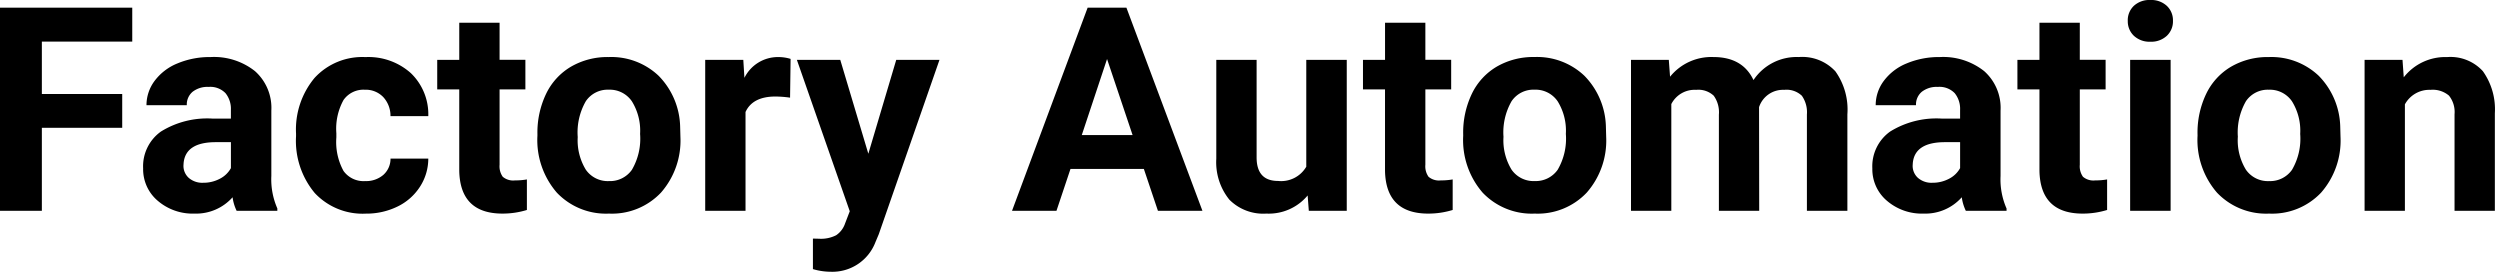 <svg xmlns="http://www.w3.org/2000/svg" width="315" height="35" viewBox="0 0 315 35"><g transform="translate(9562 21808)"><rect width="315" height="35" transform="translate(-9562 -21808)" fill="none"/><path d="M17.684-10.459H7.559V0H2.285V-25.594H18.949v4.271H7.559v6.609H17.684ZM32.1,0a5.641,5.641,0,0,1-.51-1.705,6.147,6.147,0,0,1-4.8,2.057,6.753,6.753,0,0,1-4.632-1.617A5.2,5.2,0,0,1,20.32-5.344a5.375,5.375,0,0,1,2.241-4.641,11.059,11.059,0,0,1,6.478-1.635h2.338v-1.09a3.134,3.134,0,0,0-.677-2.109,2.662,2.662,0,0,0-2.136-.791,3.027,3.027,0,0,0-2.013.615,2.09,2.09,0,0,0-.729,1.688h-5.08a5.1,5.1,0,0,1,1.02-3.059,6.739,6.739,0,0,1,2.883-2.206,10.506,10.506,0,0,1,4.184-.8A8.3,8.3,0,0,1,34.409-17.6a6.18,6.18,0,0,1,2.065,4.966v8.244A9.093,9.093,0,0,0,37.23-.3V0ZM27.9-3.533a4.375,4.375,0,0,0,2.074-.5,3.29,3.29,0,0,0,1.406-1.345v-3.27h-1.9q-3.814,0-4.061,2.637l-.018.3a2.034,2.034,0,0,0,.668,1.564A2.6,2.6,0,0,0,27.9-3.533Zm20.391-.211a3.332,3.332,0,0,0,2.285-.773,2.71,2.71,0,0,0,.914-2.057H56.25A6.516,6.516,0,0,1,55.2-3.032a6.959,6.959,0,0,1-2.839,2.5,8.885,8.885,0,0,1-3.981.888,8.257,8.257,0,0,1-6.434-2.593A10.26,10.26,0,0,1,39.586-9.4v-.334a10.143,10.143,0,0,1,2.338-7.014,8.161,8.161,0,0,1,6.416-2.619,8,8,0,0,1,5.722,2.03,7.189,7.189,0,0,1,2.188,5.405H51.486a3.462,3.462,0,0,0-.914-2.4,3.056,3.056,0,0,0-2.32-.923,3.061,3.061,0,0,0-2.681,1.292,7.479,7.479,0,0,0-.905,4.192v.527a7.573,7.573,0,0,0,.9,4.219A3.1,3.1,0,0,0,48.287-3.744ZM65.232-23.7v4.676h3.252v3.727H65.232V-5.8a2.267,2.267,0,0,0,.4,1.512,2.031,2.031,0,0,0,1.547.457,8.1,8.1,0,0,0,1.494-.123v3.85A10.458,10.458,0,0,1,65.6.352q-5.344,0-5.449-5.4V-15.293H57.375V-19.02h2.777V-23.7ZM70-9.686a11.28,11.28,0,0,1,1.09-5.045,7.978,7.978,0,0,1,3.138-3.428,9.154,9.154,0,0,1,4.755-1.213,8.661,8.661,0,0,1,6.284,2.355,9.453,9.453,0,0,1,2.716,6.4l.035,1.3A9.941,9.941,0,0,1,85.57-2.294,8.493,8.493,0,0,1,79.014.352a8.535,8.535,0,0,1-6.565-2.637A10.116,10.116,0,0,1,70-9.457Zm5.08.369a7.09,7.09,0,0,0,1.02,4.14,3.365,3.365,0,0,0,2.918,1.433A3.373,3.373,0,0,0,81.9-5.159a7.758,7.758,0,0,0,1.037-4.526A7.019,7.019,0,0,0,81.9-13.8a3.373,3.373,0,0,0-2.918-1.459,3.318,3.318,0,0,0-2.883,1.45A7.889,7.889,0,0,0,75.076-9.316Zm26.754-4.939A13.8,13.8,0,0,0,100-14.4q-2.883,0-3.779,1.951V0h-5.08V-19.02h4.8l.141,2.268a4.707,4.707,0,0,1,4.236-2.619,5.323,5.323,0,0,1,1.582.229Zm9.861,7.066,3.516-11.83h5.449L113.01,2.953l-.422,1a5.8,5.8,0,0,1-5.625,3.727,7.993,7.993,0,0,1-2.25-.334V3.5l.773.018a4.179,4.179,0,0,0,2.153-.439,2.887,2.887,0,0,0,1.116-1.459l.6-1.564L102.691-19.02h5.467Zm34.717,1.916h-9.246L135.4,0H129.8l9.527-25.594h4.887L153.791,0h-5.607Zm-7.822-4.271h6.4l-3.217-9.58Zm28.459,7.611a6.371,6.371,0,0,1-5.2,2.285,6.008,6.008,0,0,1-4.667-1.758,7.5,7.5,0,0,1-1.644-5.15V-19.02h5.08V-6.732q0,2.971,2.707,2.971a3.669,3.669,0,0,0,3.551-1.793V-19.02h5.1V0h-4.781ZM181.881-23.7v4.676h3.252v3.727h-3.252V-5.8a2.267,2.267,0,0,0,.4,1.512,2.031,2.031,0,0,0,1.547.457,8.1,8.1,0,0,0,1.494-.123v3.85a10.458,10.458,0,0,1-3.076.457q-5.344,0-5.449-5.4V-15.293h-2.777V-19.02H176.8V-23.7Zm4.764,14.01a11.28,11.28,0,0,1,1.09-5.045,7.978,7.978,0,0,1,3.138-3.428,9.154,9.154,0,0,1,4.755-1.213,8.661,8.661,0,0,1,6.284,2.355,9.453,9.453,0,0,1,2.716,6.4l.035,1.3a9.941,9.941,0,0,1-2.443,7.022A8.493,8.493,0,0,1,195.662.352,8.535,8.535,0,0,1,189.1-2.285a10.116,10.116,0,0,1-2.452-7.172Zm5.08.369a7.09,7.09,0,0,0,1.02,4.14,3.365,3.365,0,0,0,2.918,1.433,3.373,3.373,0,0,0,2.883-1.415,7.758,7.758,0,0,0,1.037-4.526,7.019,7.019,0,0,0-1.037-4.113,3.373,3.373,0,0,0-2.918-1.459,3.318,3.318,0,0,0-2.883,1.45A7.889,7.889,0,0,0,191.725-9.316Zm20.83-9.7.158,2.127a6.684,6.684,0,0,1,5.467-2.479q3.674,0,5.045,2.9a6.53,6.53,0,0,1,5.713-2.9,5.673,5.673,0,0,1,4.605,1.8,8.282,8.282,0,0,1,1.512,5.423V0h-5.1V-12.129a3.621,3.621,0,0,0-.633-2.364,2.8,2.8,0,0,0-2.232-.747,3.171,3.171,0,0,0-3.164,2.18L223.945,0h-5.08V-12.111a3.578,3.578,0,0,0-.65-2.391A2.832,2.832,0,0,0,216-15.24a3.292,3.292,0,0,0-3.129,1.793V0h-5.08V-19.02ZM249.979,0a5.641,5.641,0,0,1-.51-1.705,6.147,6.147,0,0,1-4.8,2.057,6.753,6.753,0,0,1-4.632-1.617A5.2,5.2,0,0,1,238.2-5.344a5.375,5.375,0,0,1,2.241-4.641,11.059,11.059,0,0,1,6.478-1.635h2.338v-1.09a3.134,3.134,0,0,0-.677-2.109,2.662,2.662,0,0,0-2.136-.791,3.027,3.027,0,0,0-2.013.615,2.09,2.09,0,0,0-.729,1.688h-5.08a5.1,5.1,0,0,1,1.02-3.059,6.739,6.739,0,0,1,2.883-2.206,10.506,10.506,0,0,1,4.184-.8A8.3,8.3,0,0,1,252.29-17.6a6.18,6.18,0,0,1,2.065,4.966v8.244a9.093,9.093,0,0,0,.756,4.1V0Zm-4.2-3.533a4.375,4.375,0,0,0,2.074-.5,3.29,3.29,0,0,0,1.406-1.345v-3.27h-1.9q-3.814,0-4.061,2.637l-.018.3a2.034,2.034,0,0,0,.668,1.564A2.6,2.6,0,0,0,245.777-3.533ZM264.34-23.7v4.676h3.252v3.727H264.34V-5.8a2.267,2.267,0,0,0,.4,1.512,2.031,2.031,0,0,0,1.547.457,8.1,8.1,0,0,0,1.494-.123v3.85a10.458,10.458,0,0,1-3.076.457q-5.344,0-5.449-5.4V-15.293h-2.777V-19.02h2.777V-23.7ZM275.783,0h-5.1V-19.02h5.1Zm-5.4-23.941a2.5,2.5,0,0,1,.765-1.881,2.873,2.873,0,0,1,2.083-.738,2.879,2.879,0,0,1,2.074.738,2.487,2.487,0,0,1,.773,1.881,2.494,2.494,0,0,1-.782,1.9,2.886,2.886,0,0,1-2.065.738,2.886,2.886,0,0,1-2.065-.738A2.494,2.494,0,0,1,270.387-23.941Zm8.789,14.256a11.28,11.28,0,0,1,1.09-5.045,7.978,7.978,0,0,1,3.138-3.428,9.154,9.154,0,0,1,4.755-1.213,8.661,8.661,0,0,1,6.284,2.355,9.453,9.453,0,0,1,2.716,6.4l.035,1.3a9.941,9.941,0,0,1-2.443,7.022A8.493,8.493,0,0,1,288.193.352a8.535,8.535,0,0,1-6.565-2.637,10.116,10.116,0,0,1-2.452-7.172Zm5.08.369a7.09,7.09,0,0,0,1.02,4.14,3.365,3.365,0,0,0,2.918,1.433,3.373,3.373,0,0,0,2.883-1.415,7.758,7.758,0,0,0,1.037-4.526,7.019,7.019,0,0,0-1.037-4.113,3.373,3.373,0,0,0-2.918-1.459,3.318,3.318,0,0,0-2.883,1.45A7.889,7.889,0,0,0,284.256-9.316ZM305-19.02l.158,2.2a6.64,6.64,0,0,1,5.467-2.549,5.519,5.519,0,0,1,4.5,1.775,8.283,8.283,0,0,1,1.512,5.309V0h-5.08V-12.164a3.3,3.3,0,0,0-.7-2.347,3.148,3.148,0,0,0-2.338-.729,3.5,3.5,0,0,0-3.217,1.828V0h-5.08V-19.02Z" transform="translate(-9564.285 -21781.439)"/></g></svg>